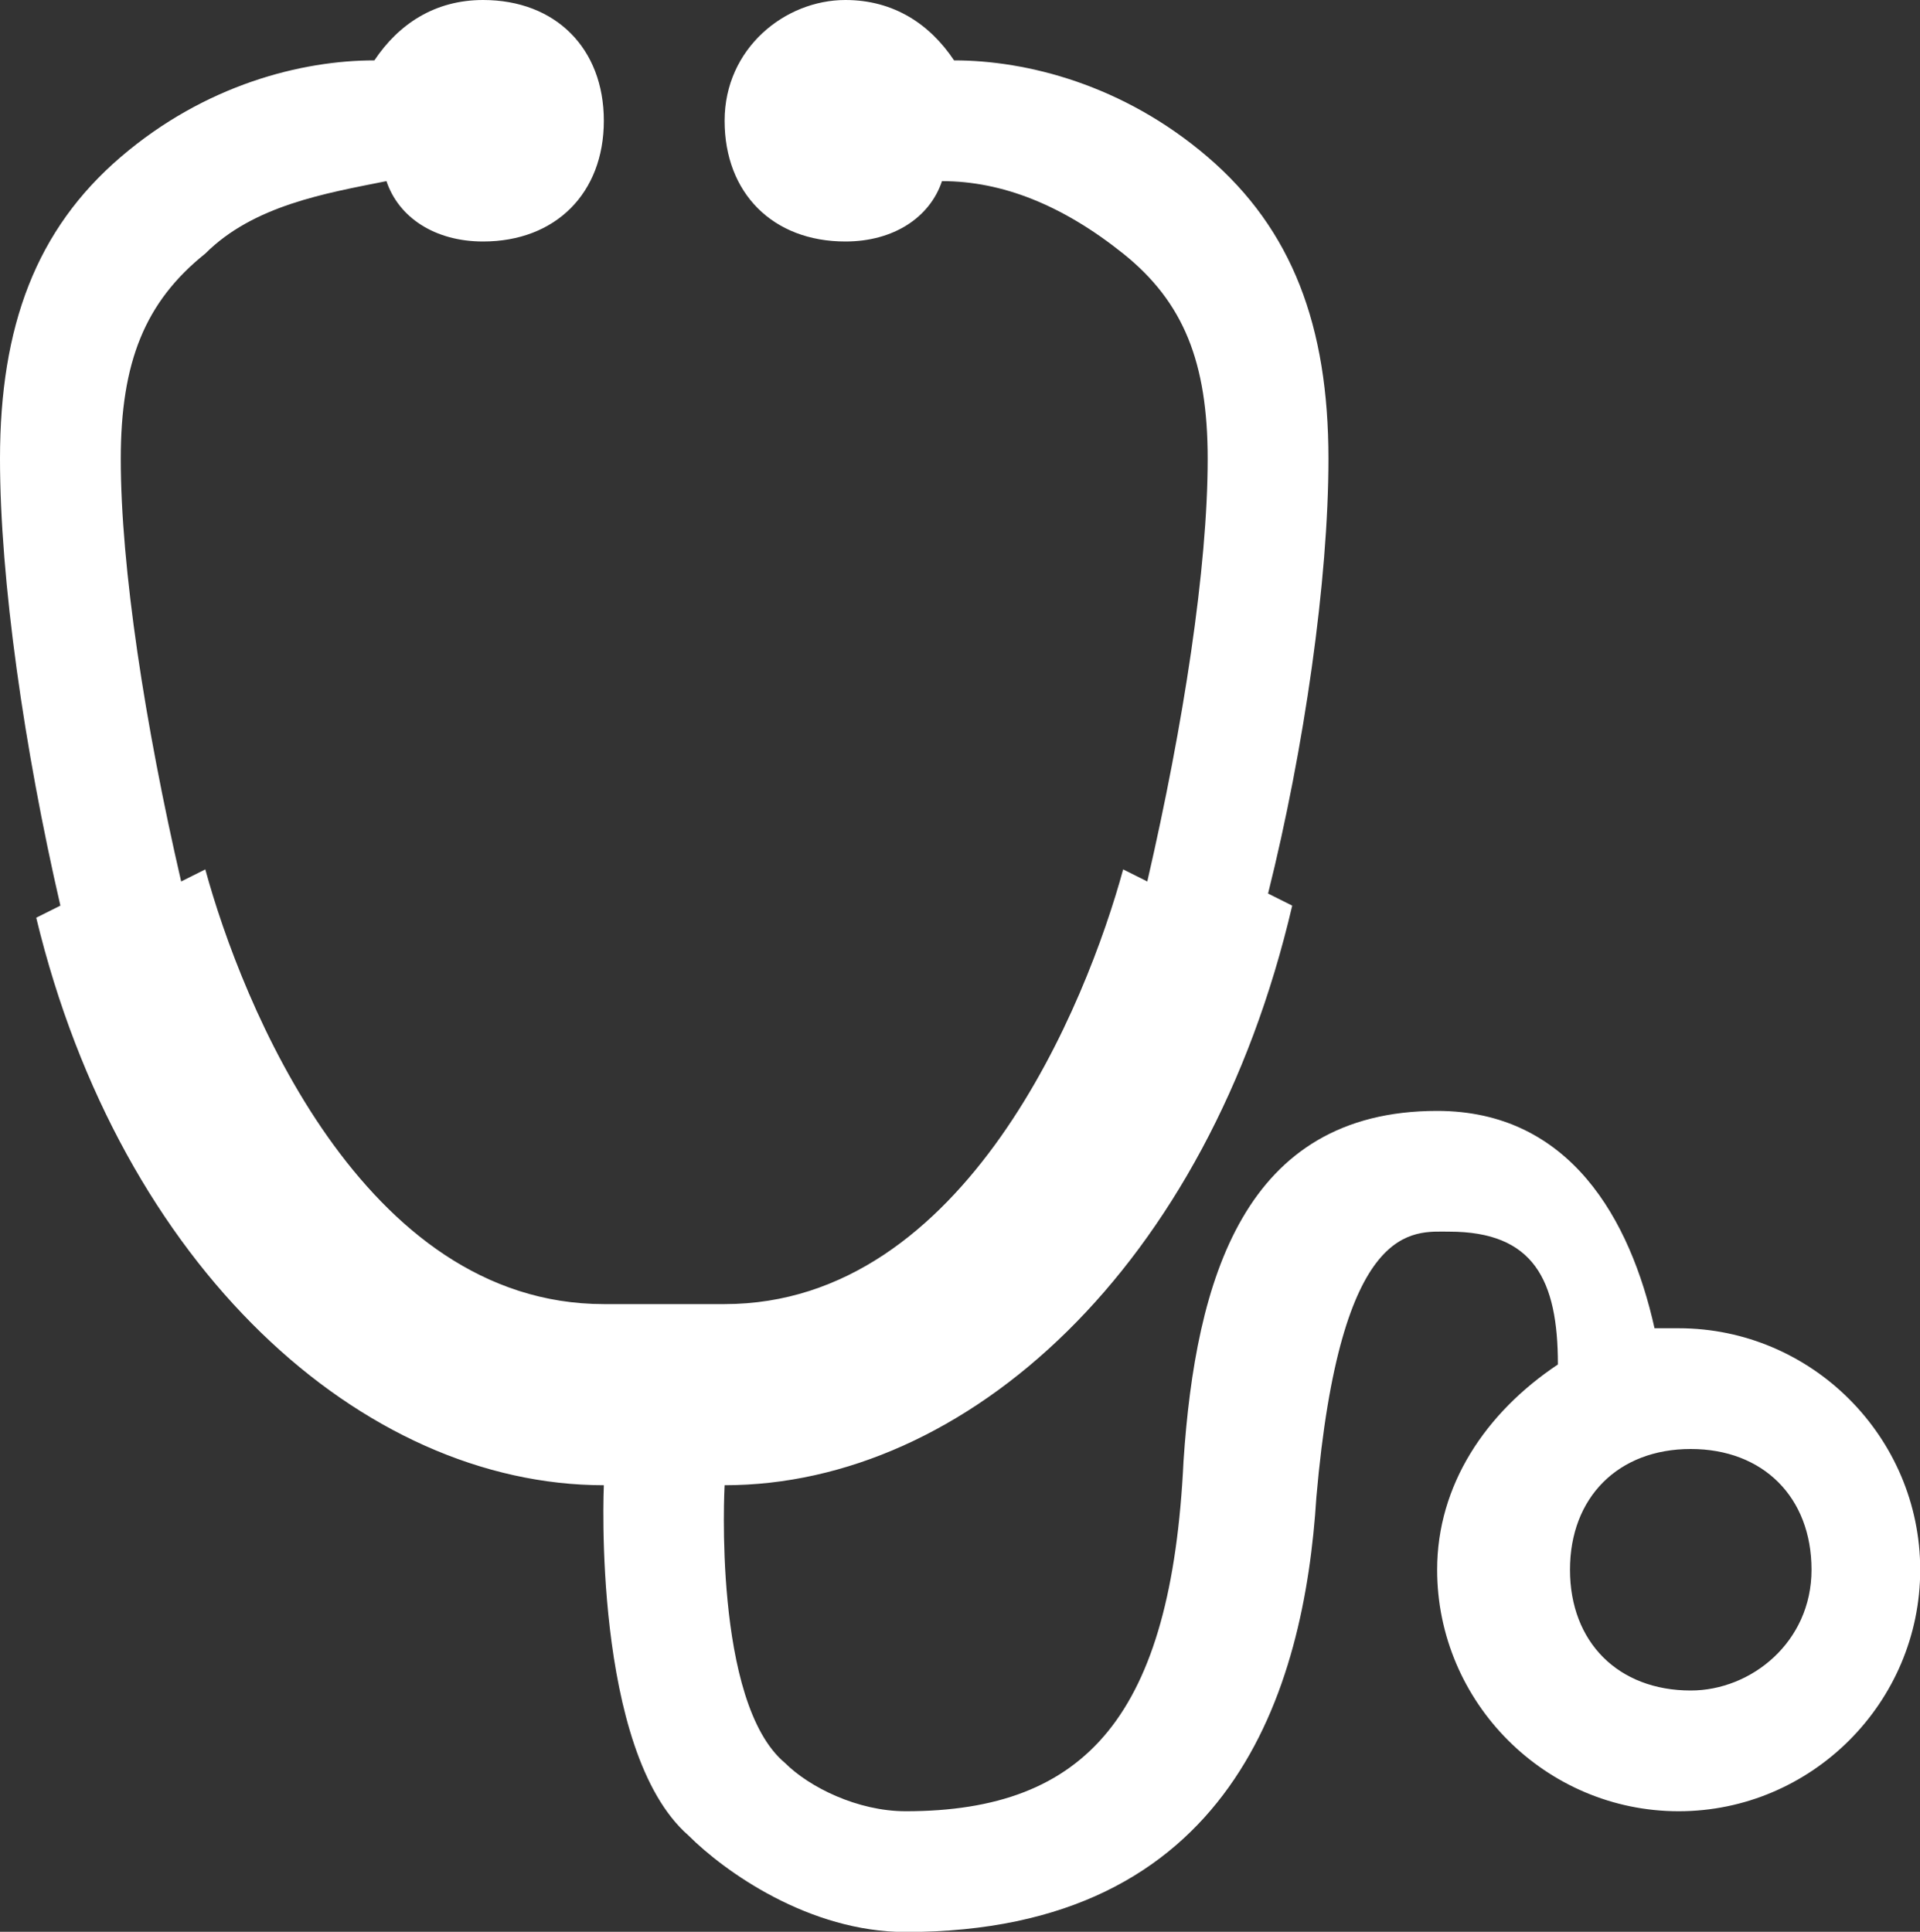<?xml version="1.0" encoding="UTF-8" standalone="no"?>
<!-- Uploaded to: SVG Repo, www.svgrepo.com, Transformed by: SVG Repo Mixer Tools -->

<svg
   width="40"
   height="40.252"
   viewBox="0 0 10 10.063"
   version="1.1"
   fill="#ffffff"
   id="svg1"
   sodipodi:docname="stethoscope-svgrepo-com.svg"
   inkscape:version="1.4 (86a8ad7, 2024-10-11)"
   xmlns:inkscape="http://www.inkscape.org/namespaces/inkscape"
   xmlns:sodipodi="http://sodipodi.sourceforge.net/DTD/sodipodi-0.dtd"
   xmlns="http://www.w3.org/2000/svg"
   xmlns:svg="http://www.w3.org/2000/svg">
  <rect x="0" y="0" width="10" height="10.063" fill="#333333" stroke="none"/>
  <defs
     id="defs1" />
  <sodipodi:namedview
     id="namedview1"
     pagecolor="#505050"
     bordercolor="#eeeeee"
     borderopacity="1"
     inkscape:showpageshadow="0"
     inkscape:pageopacity="0"
     inkscape:pagecheckerboard="0"
     inkscape:deskcolor="#505050"
     inkscape:zoom="12.609375"
     inkscape:cx="32"
     inkscape:cy="32"
     inkscape:window-width="1920"
     inkscape:window-height="1009"
     inkscape:window-x="-8"
     inkscape:window-y="-8"
     inkscape:window-maximized="1"
     inkscape:current-layer="svg1" />
  <g
     id="SVGRepo_bgCarrier"
     stroke-width="0" />
  <g
     id="SVGRepo_tracerCarrier"
     stroke-linecap="round"
     stroke-linejoin="round" />
  <g
     id="SVGRepo_iconCarrier"
     transform="scale(0.629)">
    <path
       fill="#ffffff"
       d="m 5.7,15.2 c 0.3,0.3 1,0.8 1.8,0.8 2.7,0 3.3,-2 3.4,-3.6 0.2,-2.3 0.8,-2.2 1.1,-2.2 0.7,0 0.9,0.4 0.9,1.1 -0.6,0.4 -1,1 -1,1.7 0,1.1 0.9,2 2,2 1.1,0 2,-0.9 2,-2 0,-1.1 -0.9,-2 -2,-2 -0.1,0 -0.1,0 -0.2,0 C 13.5,10.1 13,9.2 11.9,9.2 10.3,9.2 9.9,10.6 9.8,12.1 9.7,14.2 9,15 7.5,15 7.1,15 6.7,14.8 6.5,14.6 5.9,14.1 6,12.3 6,12.3 c 2,0 4,-1.8 4.7,-4.8 L 10.5,7.4 C 10.8,6.2 11,4.8 11,3.8 11,2.7 10.7,1.9 10,1.3 9.3,0.7 8.5,0.5 7.9,0.5 7.7,0.2 7.4,0 7,0 6.5,0 6,0.4 6,1 6,1.6 6.4,2 7,2 7.4,2 7.7,1.8 7.8,1.5 8.3,1.5 8.8,1.7 9.3,2.1 9.8,2.5 10,3 10,3.8 10,4.7 9.8,6 9.5,7.3 L 9.3,7.2 C 9,8.3 8,10.8 6,10.8 H 5 C 3,10.8 2,8.3 1.7,7.2 L 1.5,7.3 C 1.2,6 1,4.7 1,3.8 1,3 1.2,2.5 1.7,2.1 2.1,1.7 2.7,1.6 3.2,1.5 3.3,1.8 3.6,2 4,2 4.6,2 5,1.6 5,1 5,0.4 4.6,0 4,0 3.6,0 3.3,0.2 3.1,0.5 2.5,0.5 1.7,0.7 1,1.3 0.3,1.9 0,2.7 0,3.8 0,4.8 0.2,6.2 0.5,7.5 L 0.3,7.6 C 1,10.5 3,12.3 5,12.3 c 0,0 -0.1,2.2 0.7,2.9 z M 14,14 c -0.6,0 -1,-0.4 -1,-1 0,-0.6 0.4,-1 1,-1 0.6,0 1,0.4 1,1 0,0.6 -0.5,1 -1,1 z"
       id="path1" />
  </g>
</svg>
